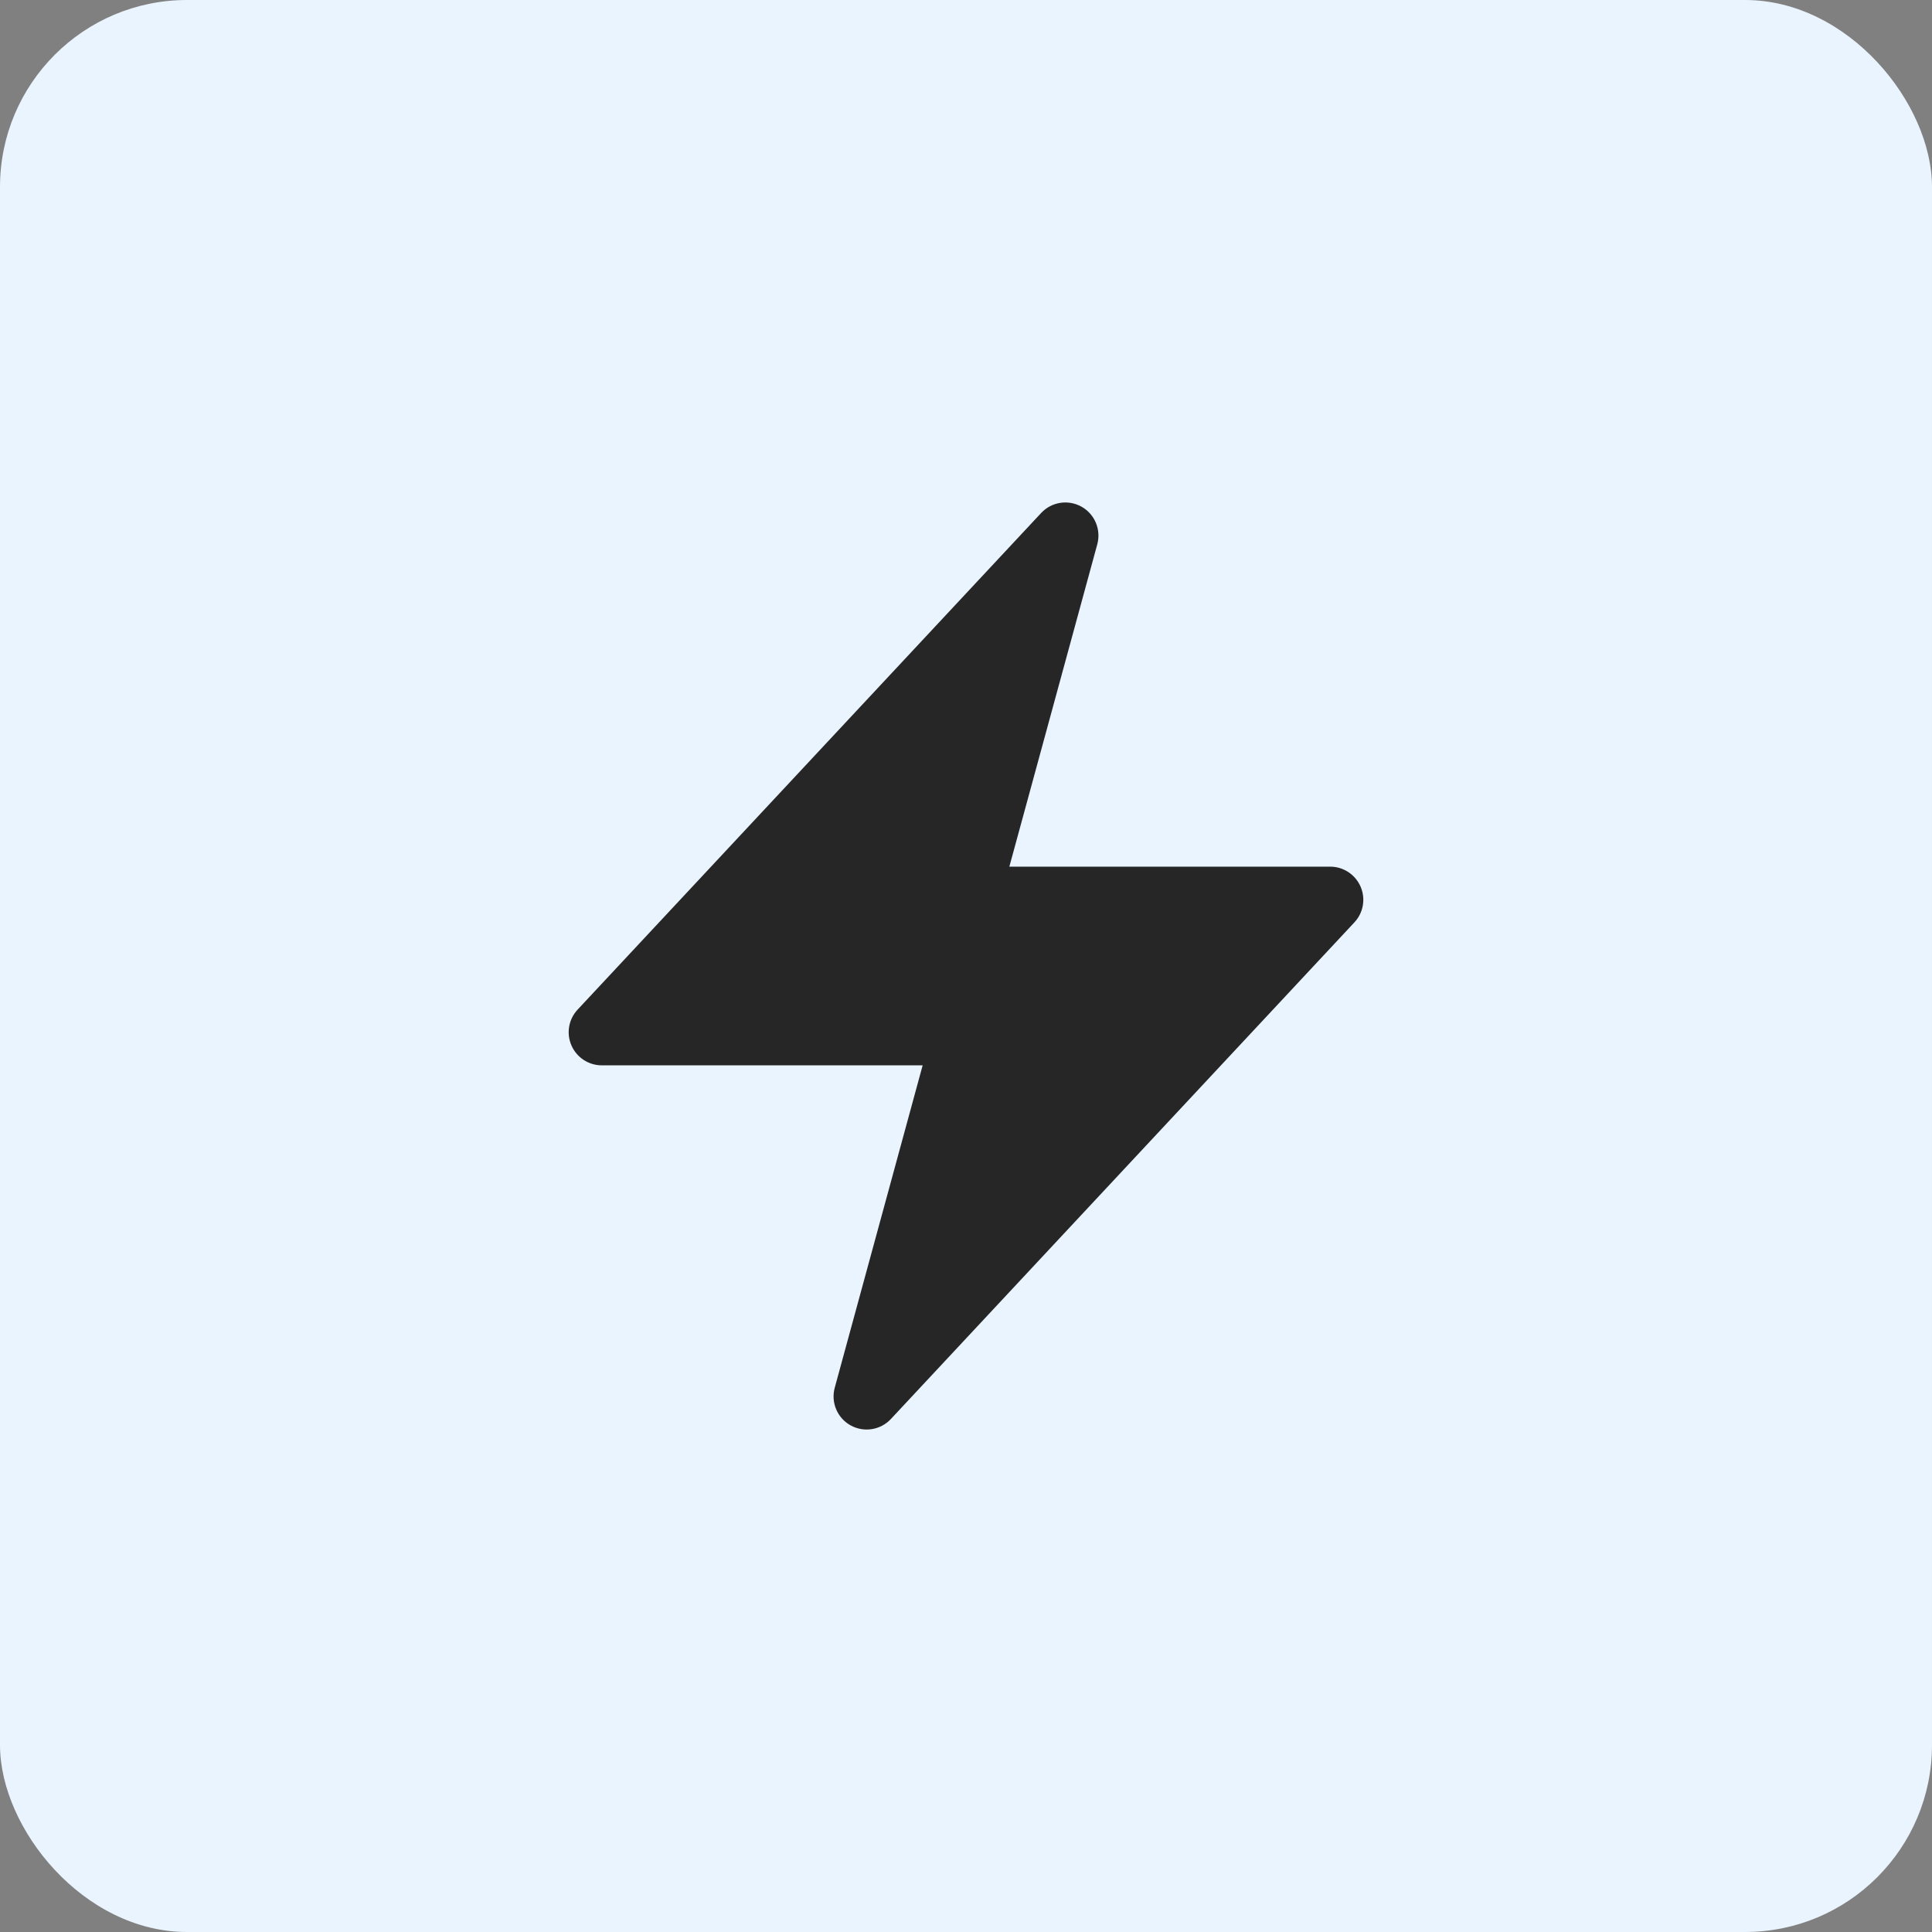 <svg width="62" height="62" viewBox="0 0 62 62" fill="none" xmlns="http://www.w3.org/2000/svg">
<rect x="0" y="0" width="62" height="62" fill="#808080" stroke="none"/>
<rect width="62" height="62" rx="6" fill="#E9F4FF"/>
<path fill-rule="evenodd" clip-rule="evenodd" d="M34.705 16.259C35.132 16.497 35.341 16.996 35.213 17.467L32.391 27.812H42.688C43.111 27.812 43.493 28.064 43.662 28.452C43.831 28.84 43.753 29.291 43.464 29.6L28.589 45.538C28.256 45.895 27.722 45.978 27.295 45.741C26.868 45.503 26.659 45.004 26.788 44.533L29.609 34.188H19.312C18.889 34.188 18.507 33.937 18.338 33.548C18.169 33.16 18.247 32.709 18.536 32.4L33.411 16.463C33.744 16.105 34.278 16.022 34.705 16.259Z" fill="#262626"/>
</svg>
